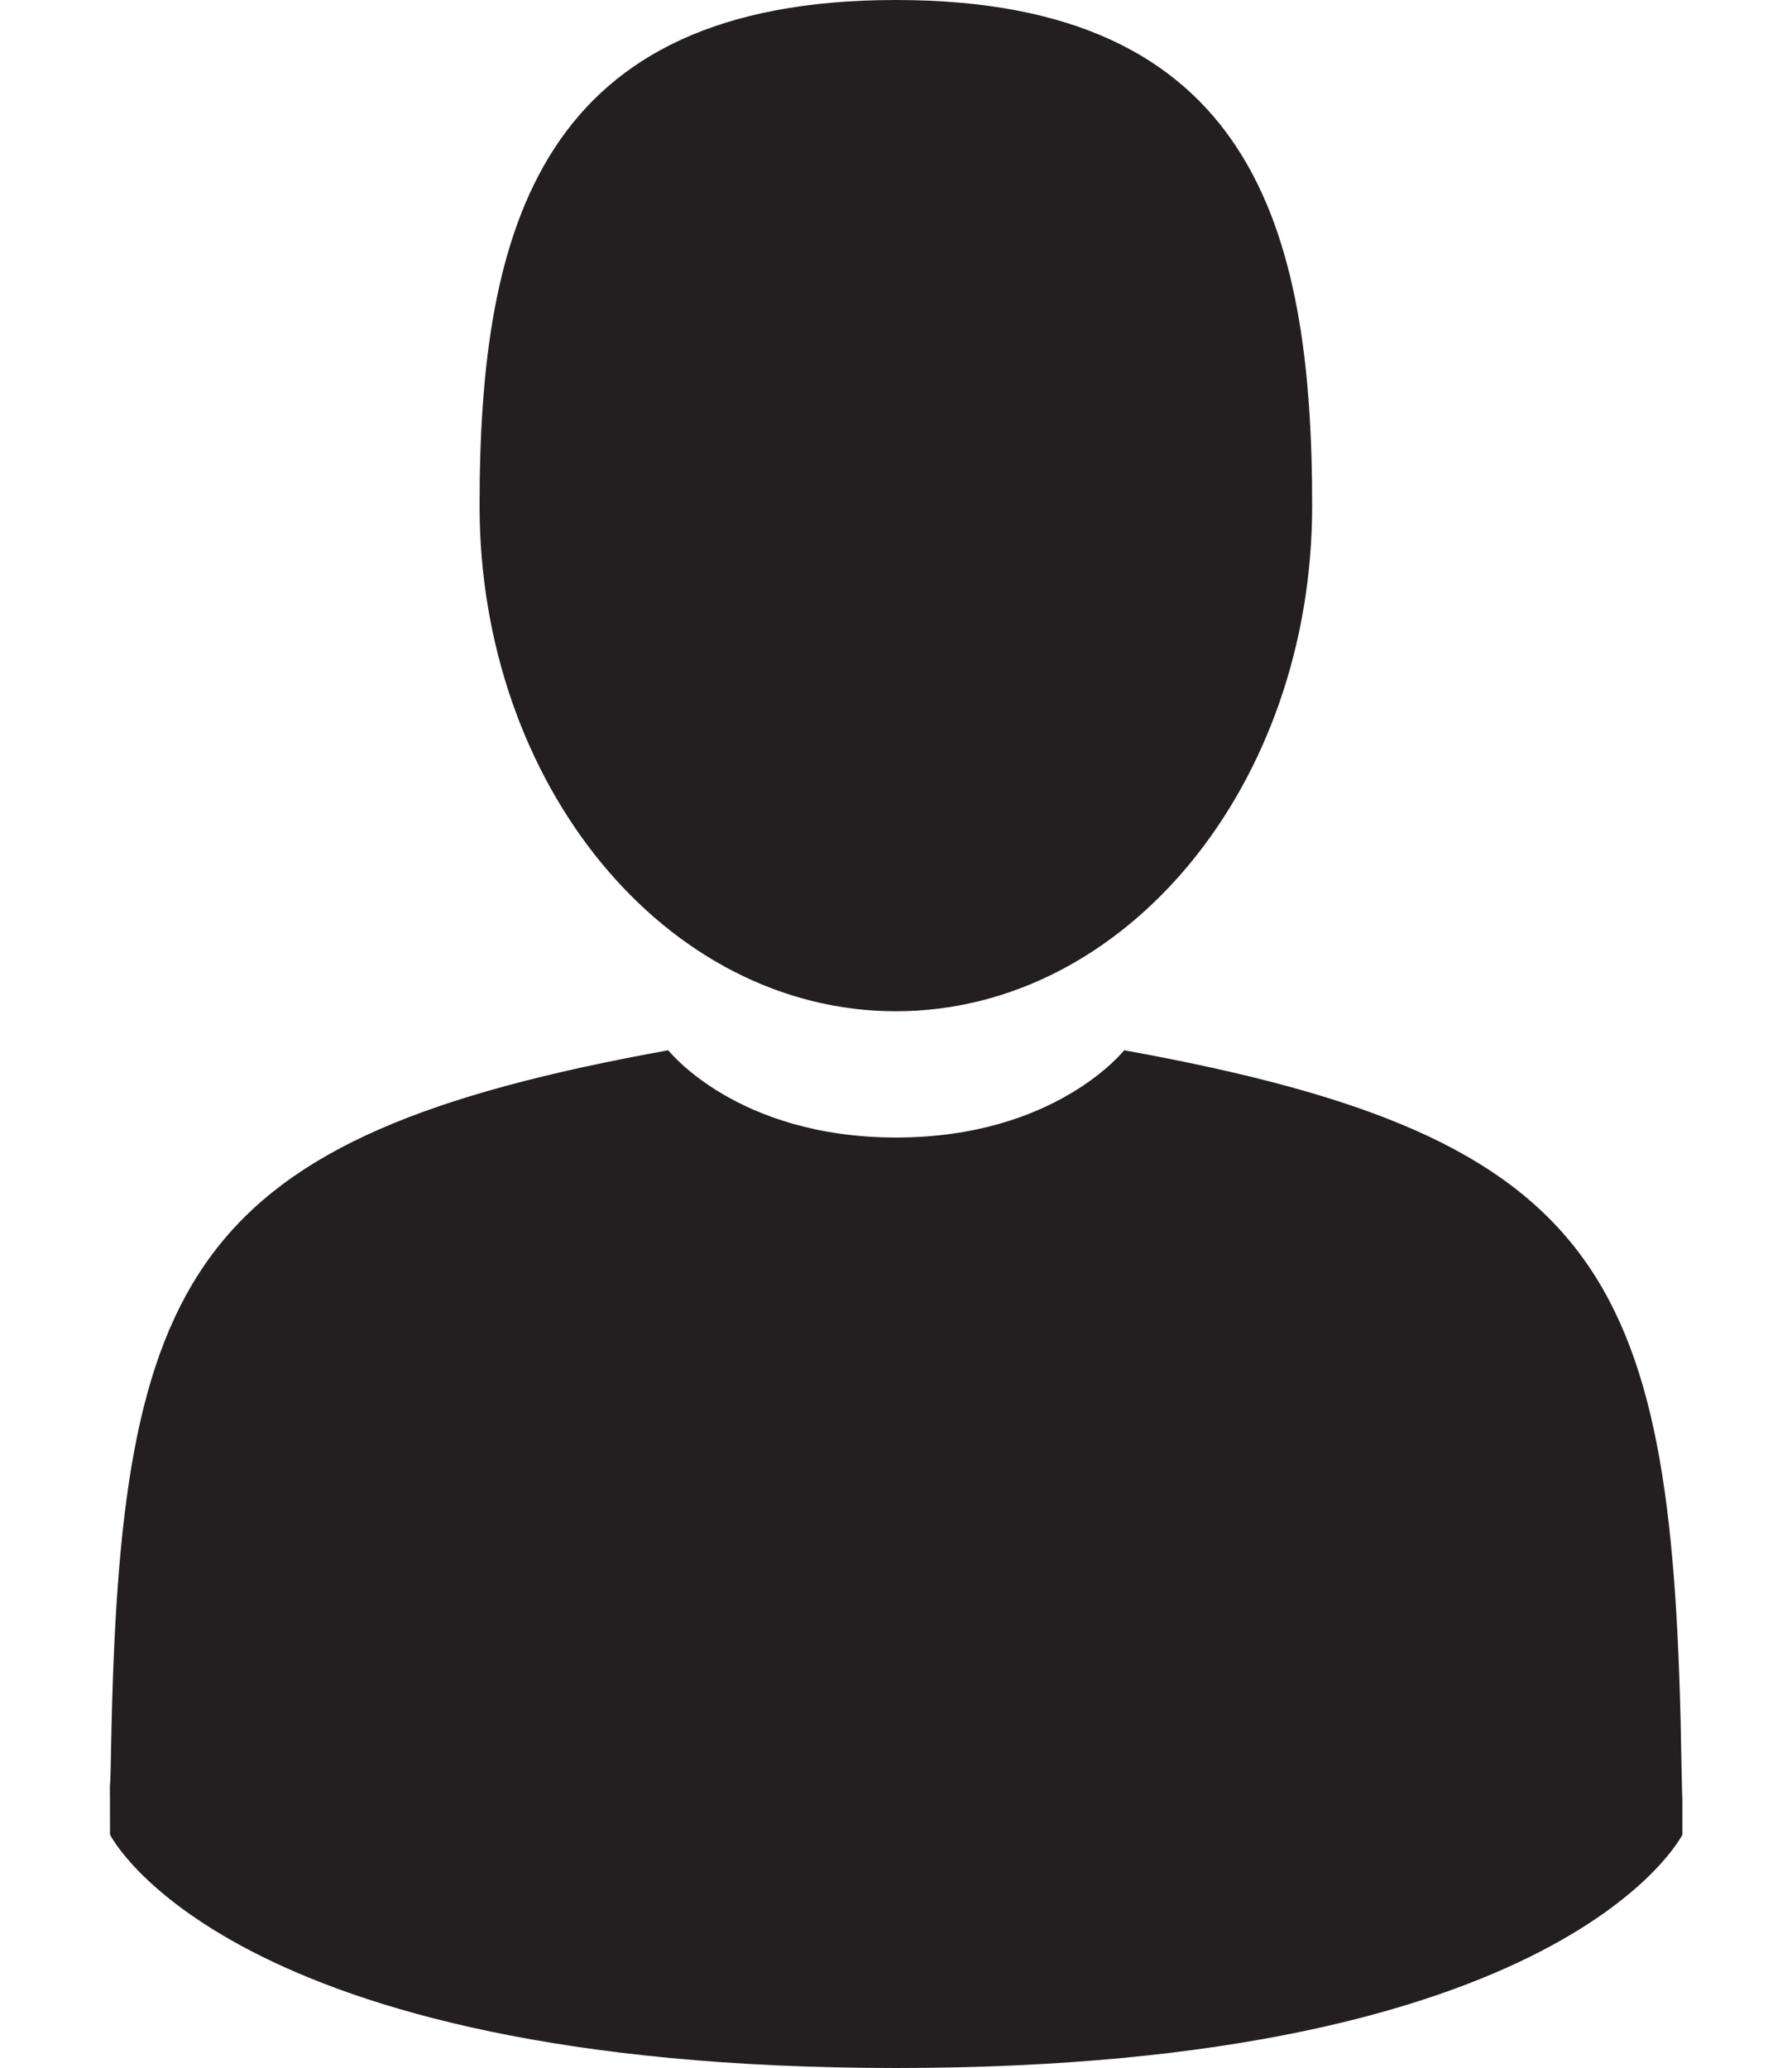 <svg width="13" height="15" viewBox="0 0 13 15" fill="none" xmlns="http://www.w3.org/2000/svg">
<path d="M6.499 7.336C8.167 7.336 9.519 5.694 9.519 3.668C9.519 1.642 9.075 0 6.499 0C3.923 0 3.479 1.642 3.479 3.668C3.479 5.694 4.832 7.336 6.499 7.336Z" fill="#231F20"/>
<path d="M0.796 12.937C0.796 12.813 0.795 12.902 0.796 12.937V12.937Z" fill="#231F20"/>
<path d="M12.203 13.034C12.204 13 12.203 12.8 12.203 13.034V13.034Z" fill="#231F20"/>
<path d="M12.198 12.79C12.143 9.261 11.682 8.256 8.155 7.619C8.155 7.619 7.658 8.252 6.501 8.252C5.344 8.252 4.848 7.619 4.848 7.619C1.359 8.249 0.87 9.239 0.806 12.675C0.801 12.956 0.798 12.971 0.797 12.938C0.798 12.999 0.798 13.112 0.798 13.309C0.798 13.309 1.637 15.002 6.501 15.002C11.365 15.002 12.205 13.309 12.205 13.309C12.205 13.183 12.205 13.095 12.205 13.035C12.204 13.055 12.202 13.016 12.198 12.79Z" fill="#231F20"/>
</svg>
